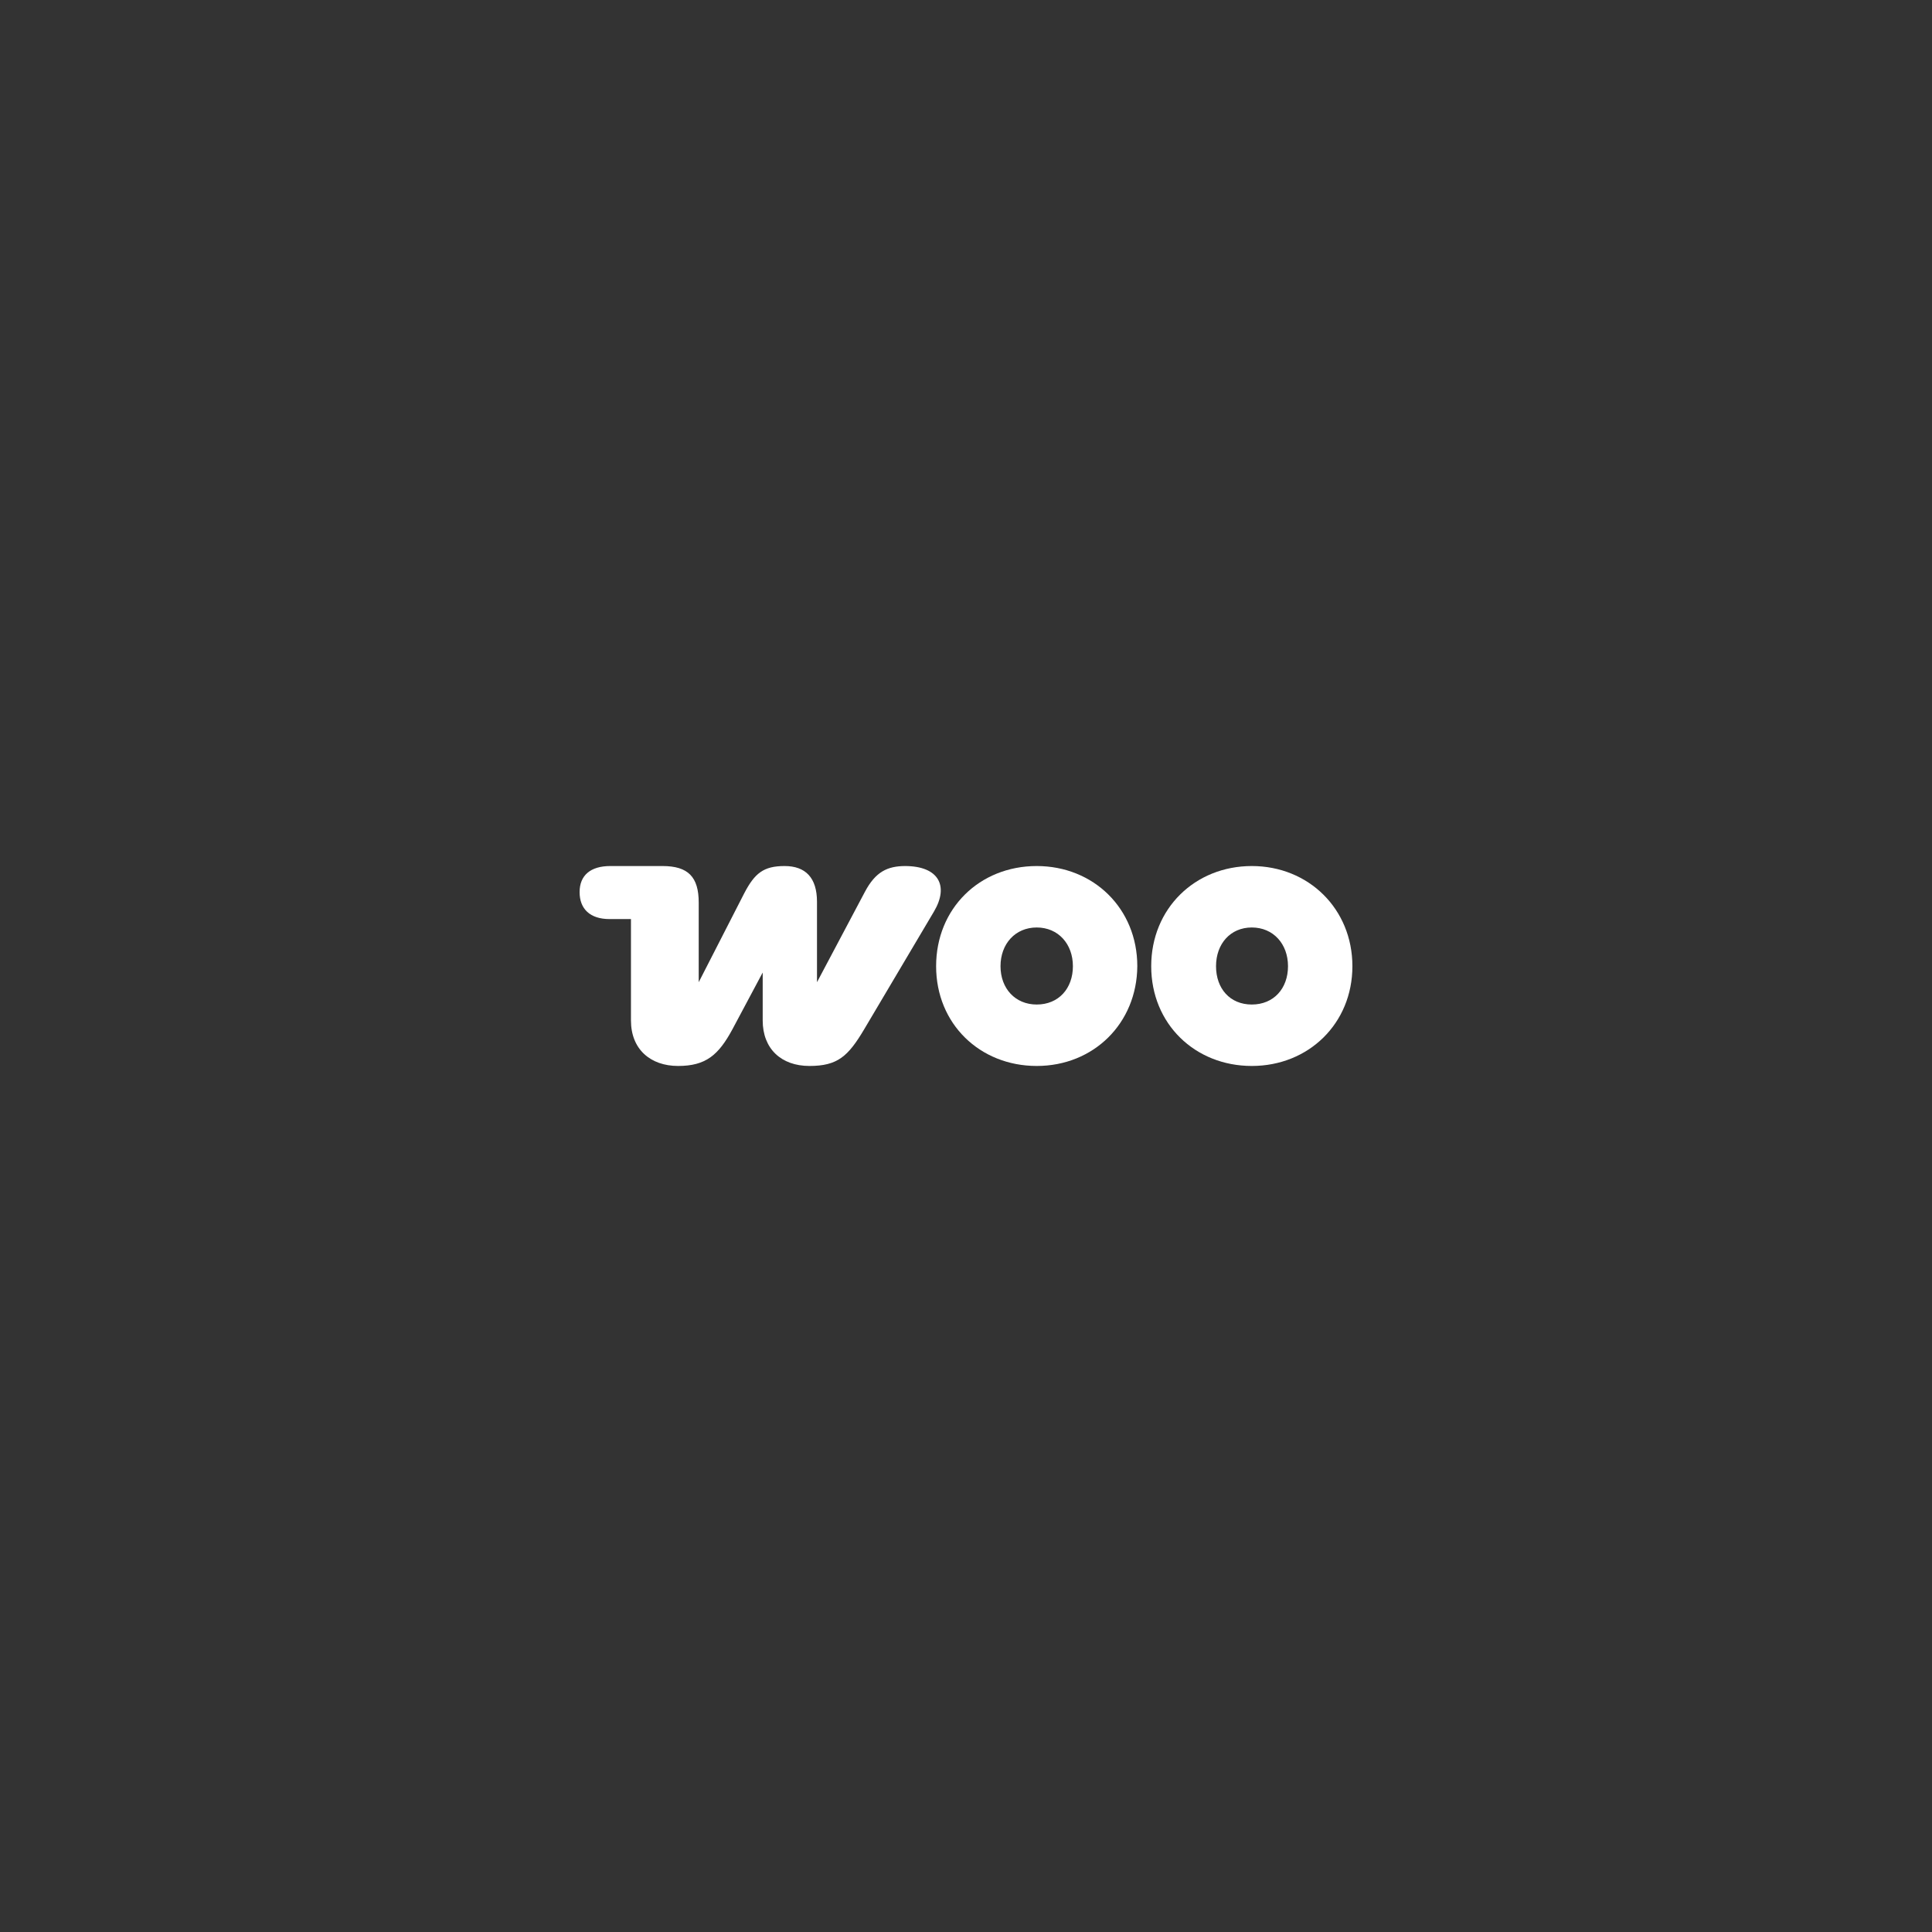 <svg xmlns="http://www.w3.org/2000/svg" xmlns:xlink="http://www.w3.org/1999/xlink" width="500" zoomAndPan="magnify" viewBox="0 0 375 375" height="500" preserveAspectRatio="xMidYMid meet"><rect x="0" y="0" width="375" height="375" fill="#333333" stroke="none"/><defs><clipPath id="9c4c685ad7"><path d="M 112.5 168 L 183 168 L 183 207 L 112.5 207 Z M 112.5 168 " clip-rule="nonzero"></path></clipPath><clipPath id="174e6a241f"><path d="M 223 168 L 262.5 168 L 262.5 207 L 223 207 Z M 223 168 " clip-rule="nonzero"></path></clipPath></defs><g clip-path="url(#9c4c685ad7)"><path fill="#ffffff" d="M 175.734 168.098 C 172.223 168.098 169.934 169.238 167.891 173.078 L 158.578 190.645 L 158.578 175.039 C 158.578 170.383 156.371 168.098 152.289 168.098 C 148.203 168.098 146.488 169.484 144.445 173.406 L 135.621 190.645 L 135.621 175.203 C 135.621 170.219 133.578 168.098 128.594 168.098 L 118.465 168.098 C 114.625 168.098 112.5 169.895 112.5 173.16 C 112.5 176.43 114.543 178.391 118.301 178.391 L 122.469 178.391 L 122.469 198.078 C 122.469 203.637 126.227 206.902 131.617 206.902 C 137.012 206.902 139.461 204.781 142.156 199.797 L 148.039 188.766 L 148.039 198.078 C 148.039 203.555 151.633 206.902 157.109 206.902 C 162.582 206.902 164.625 205.023 167.73 199.797 L 181.289 176.918 C 184.23 171.938 182.191 168.098 175.652 168.098 C 175.652 168.098 175.652 168.098 175.734 168.098 Z M 175.734 168.098 " fill-opacity="1" fill-rule="evenodd"></path></g><path fill="#ffffff" d="M 201.227 168.098 C 190.113 168.098 181.699 176.348 181.699 187.539 C 181.699 198.734 190.195 206.902 201.227 206.902 C 212.254 206.902 220.668 198.652 220.75 187.539 C 220.75 176.348 212.254 168.098 201.227 168.098 Z M 201.227 194.977 C 197.059 194.977 194.199 191.871 194.199 187.539 C 194.199 183.211 197.059 180.023 201.227 180.023 C 205.391 180.023 208.25 183.211 208.25 187.539 C 208.25 191.871 205.473 194.977 201.227 194.977 Z M 201.227 194.977 " fill-opacity="1" fill-rule="evenodd"></path><g clip-path="url(#174e6a241f)"><path fill="#ffffff" d="M 242.973 168.098 C 231.945 168.098 223.449 176.348 223.449 187.539 C 223.449 198.734 231.945 206.902 242.973 206.902 C 254.004 206.902 262.5 198.652 262.5 187.539 C 262.5 176.43 254.004 168.098 242.973 168.098 Z M 242.973 194.977 C 238.727 194.977 236.031 191.871 236.031 187.539 C 236.031 183.211 238.809 180.023 242.973 180.023 C 247.141 180.023 250 183.211 250 187.539 C 250 191.871 247.223 194.977 242.973 194.977 Z M 242.973 194.977 " fill-opacity="1" fill-rule="evenodd"></path></g></svg>